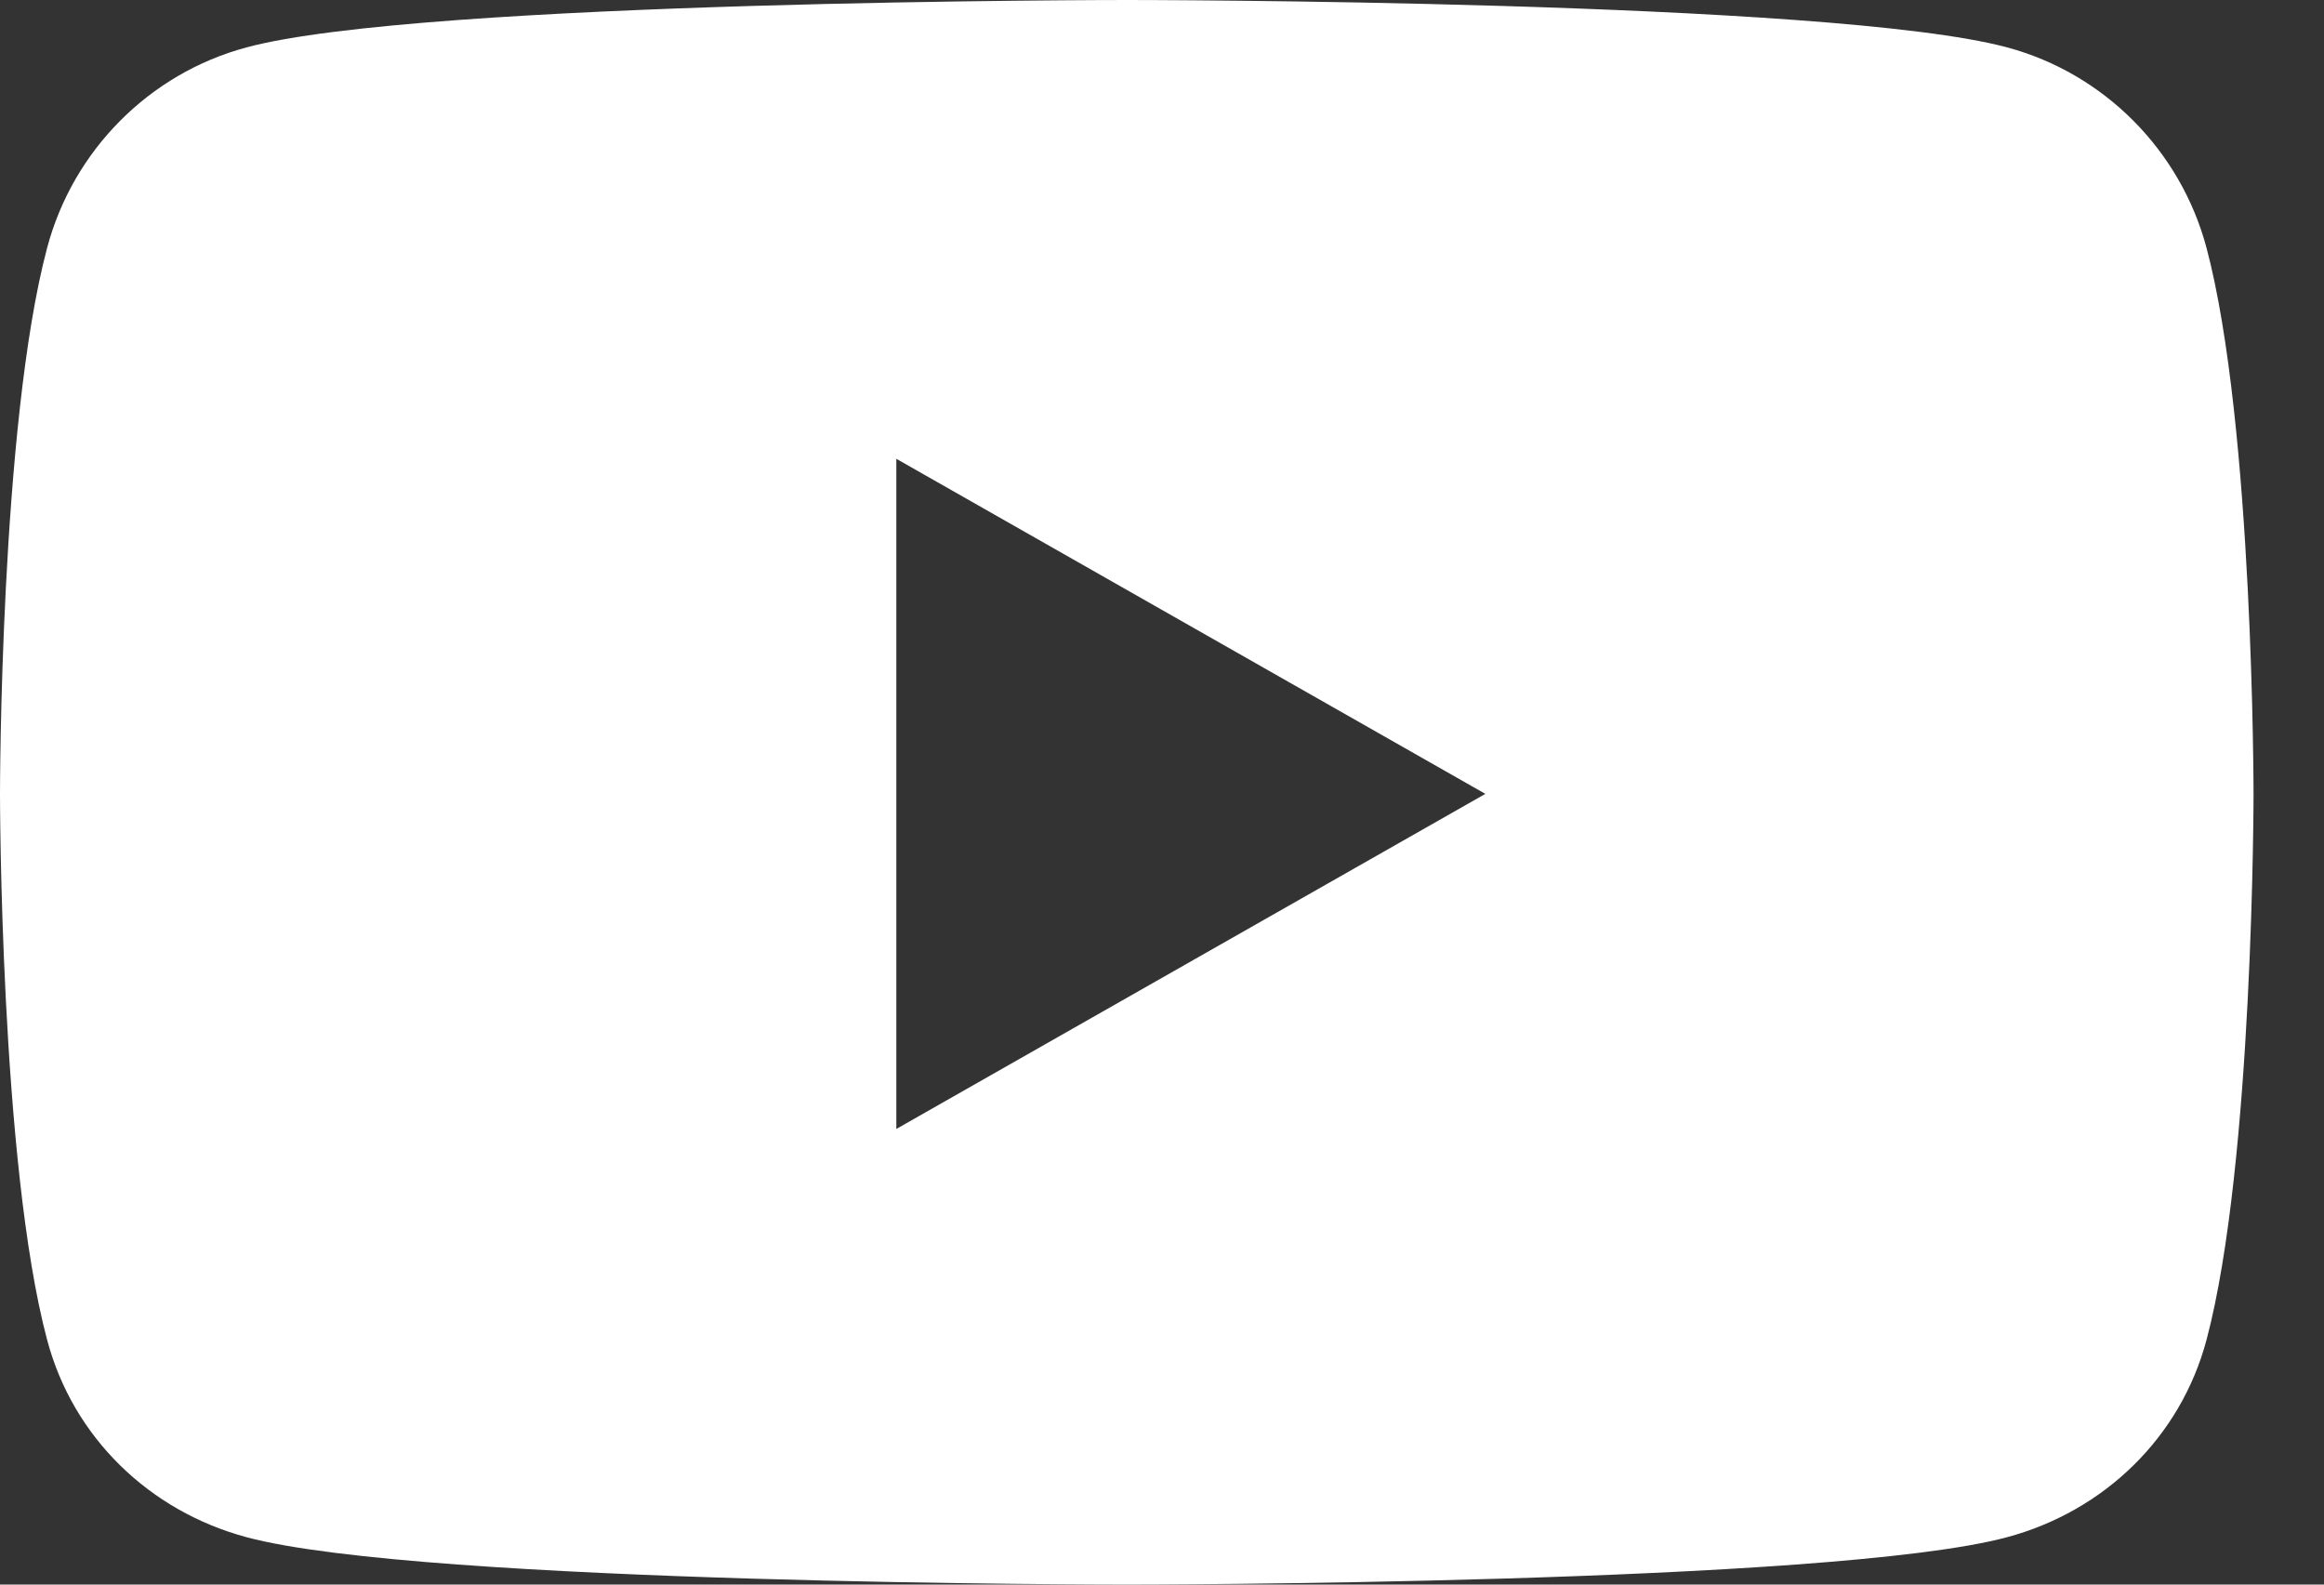 <svg width="22" height="15" viewBox="0 0 22 15" fill="none" xmlns="http://www.w3.org/2000/svg">
<rect x="0" y="0" width="22" height="15" fill="#333333" stroke="none"/>
<path d="M20.888 2.347C20.642 1.423 19.919 0.696 19.002 0.449C17.338 0 10.667 0 10.667 0C10.667 0 3.996 0 2.332 0.449C1.414 0.696 0.691 1.423 0.446 2.347C0 4.021 0 7.515 0 7.515C0 7.515 0 11.009 0.446 12.683C0.691 13.607 1.414 14.304 2.332 14.551C3.996 15 10.667 15 10.667 15C10.667 15 17.338 15 19.002 14.551C19.919 14.304 20.642 13.607 20.888 12.683C21.333 11.009 21.333 7.515 21.333 7.515C21.333 7.515 21.333 4.021 20.888 2.347ZM8.485 10.687V4.343L14.061 7.515L8.485 10.687Z" fill="white"/>
</svg>
